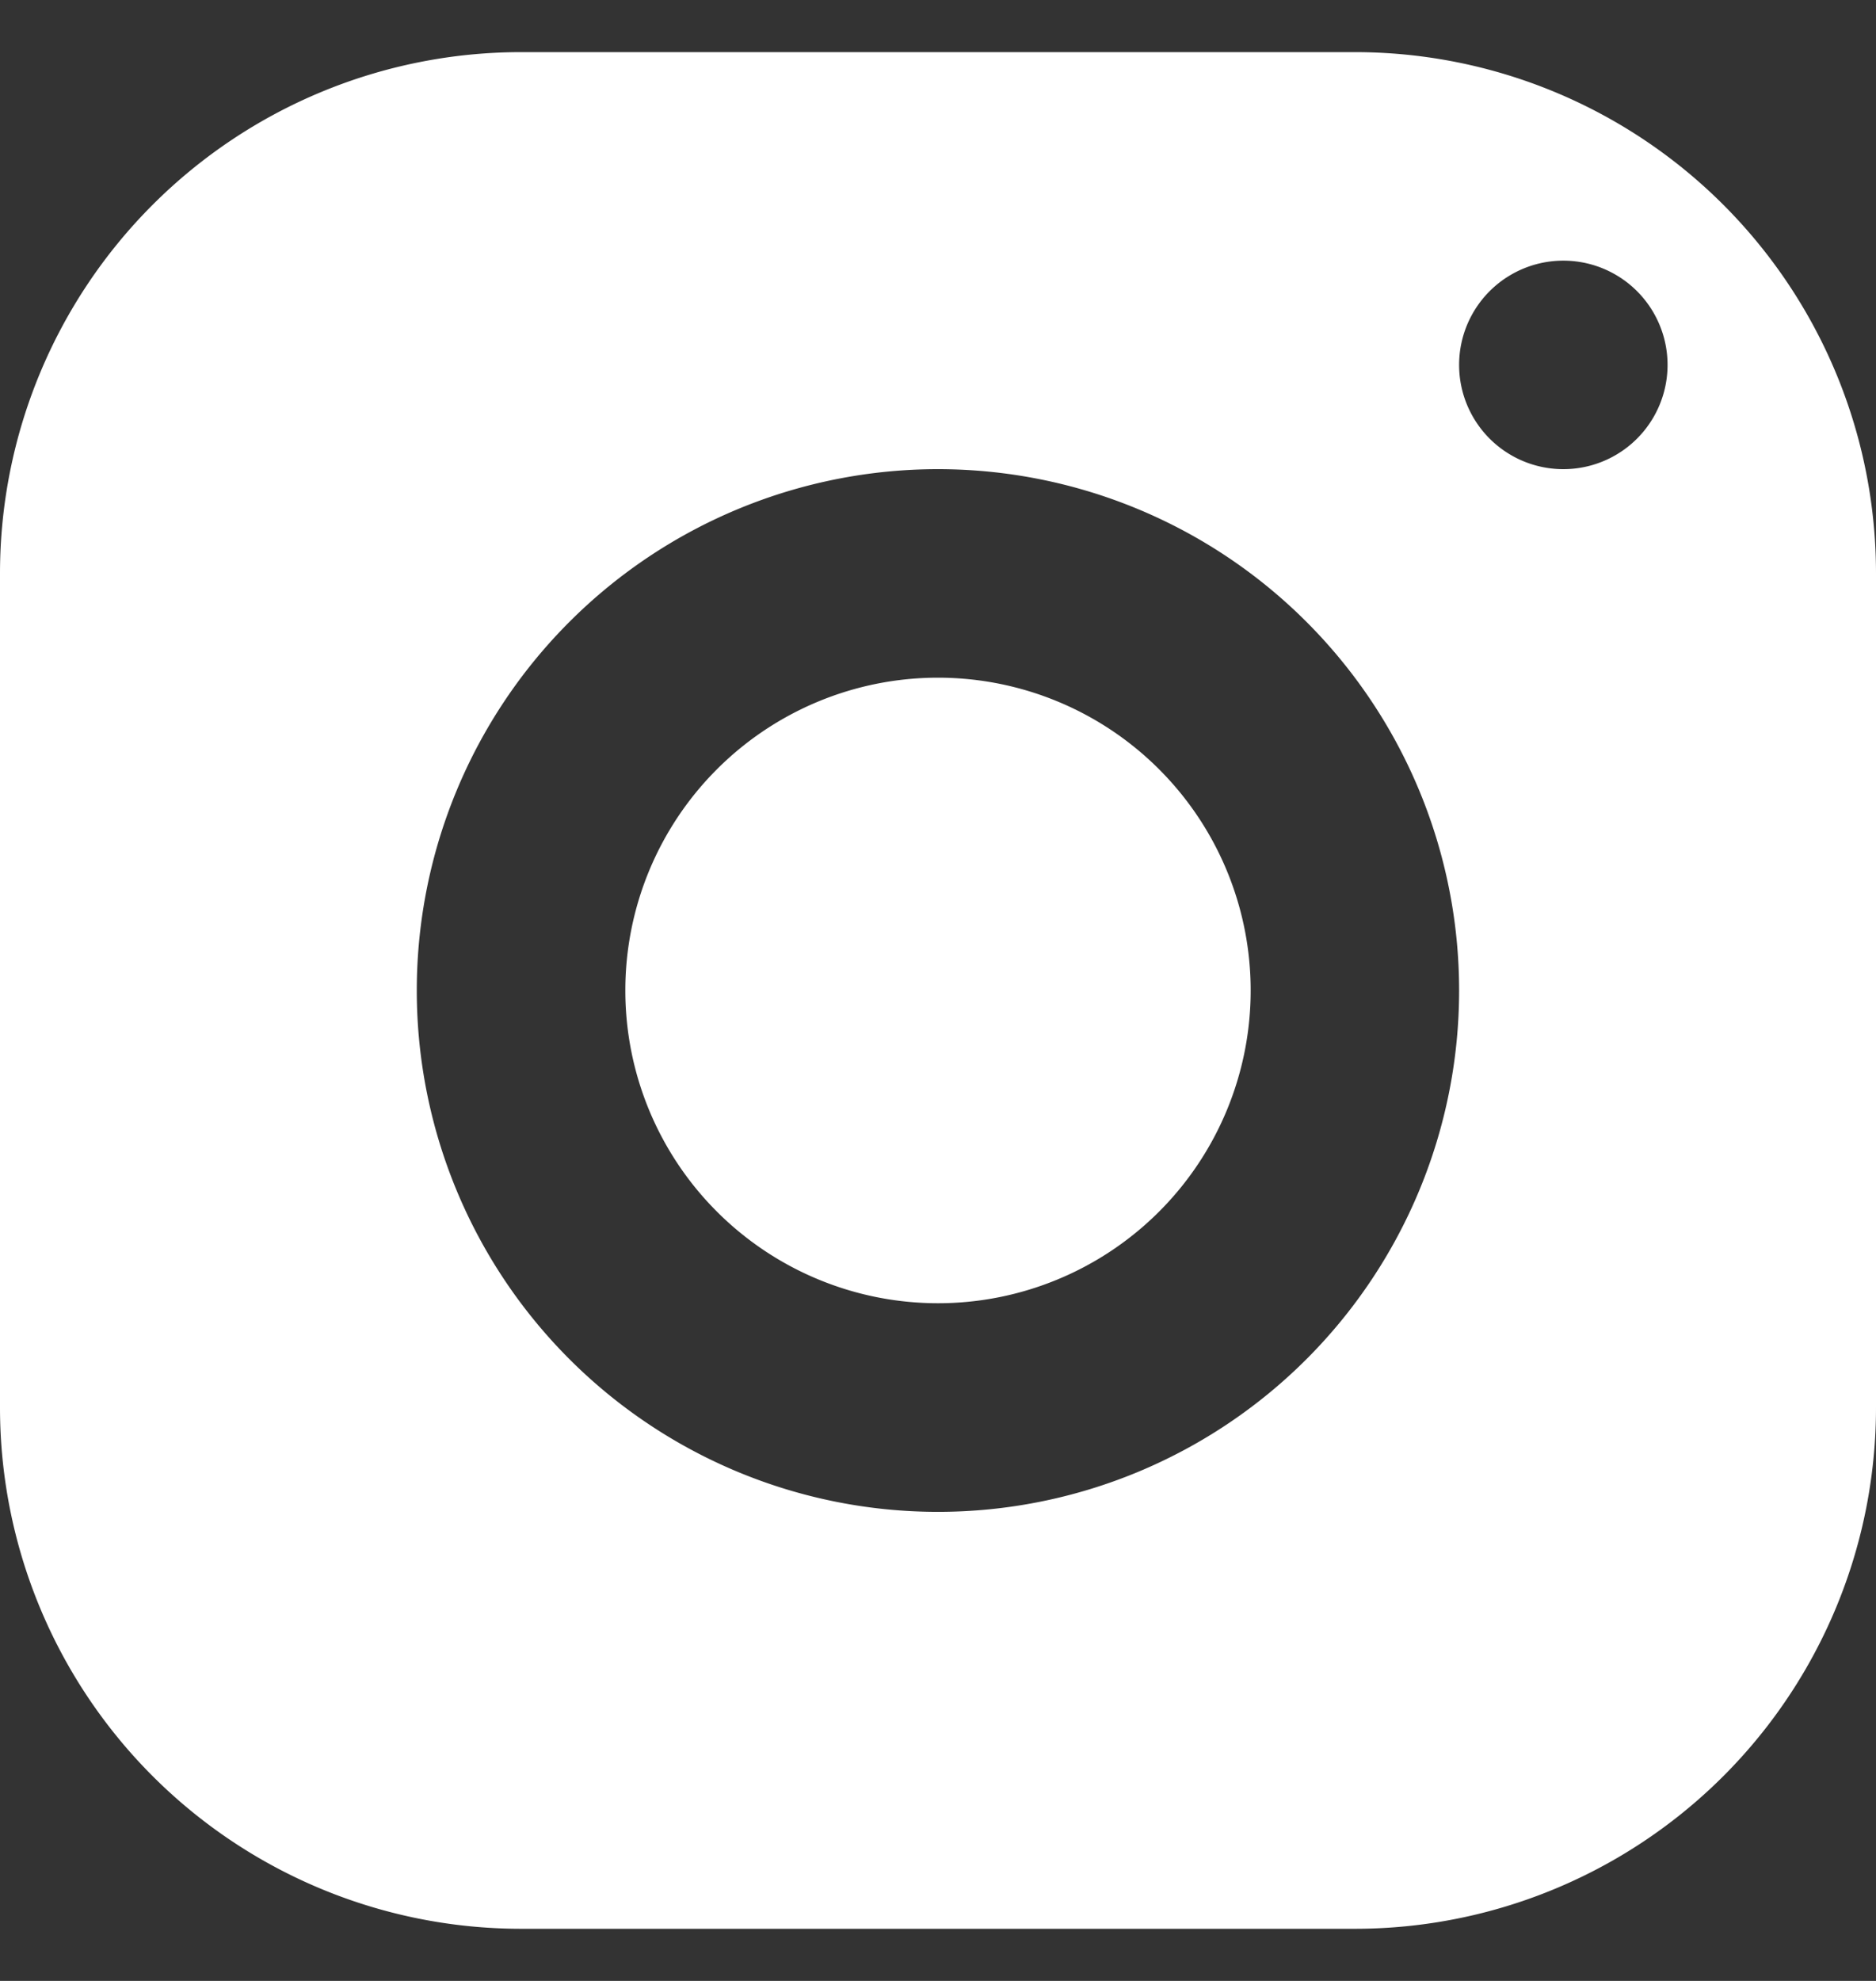 <svg width="18" height="19" viewBox="0 0 18 19" fill="none" xmlns="http://www.w3.org/2000/svg"><rect x="0" y="0" width="18" height="19" fill="#333333" stroke="none"/><path fill-rule="evenodd" clip-rule="evenodd" d="M0 5.5a5 5 0 0 1 5-5h8a5 5 0 0 1 5 5v8a5 5 0 0 1-5 5H5a5 5 0 0 1-5-5v-8zm16-2a1 1 0 1 0-2 0 1 1 0 0 0 2 0zm-7 1a5 5 0 1 1-.001 10.001A5 5 0 0 1 9 4.5zm-3 5a3 3 0 1 1 6 0 3 3 0 0 1-6 0z" fill="white"/></svg>
